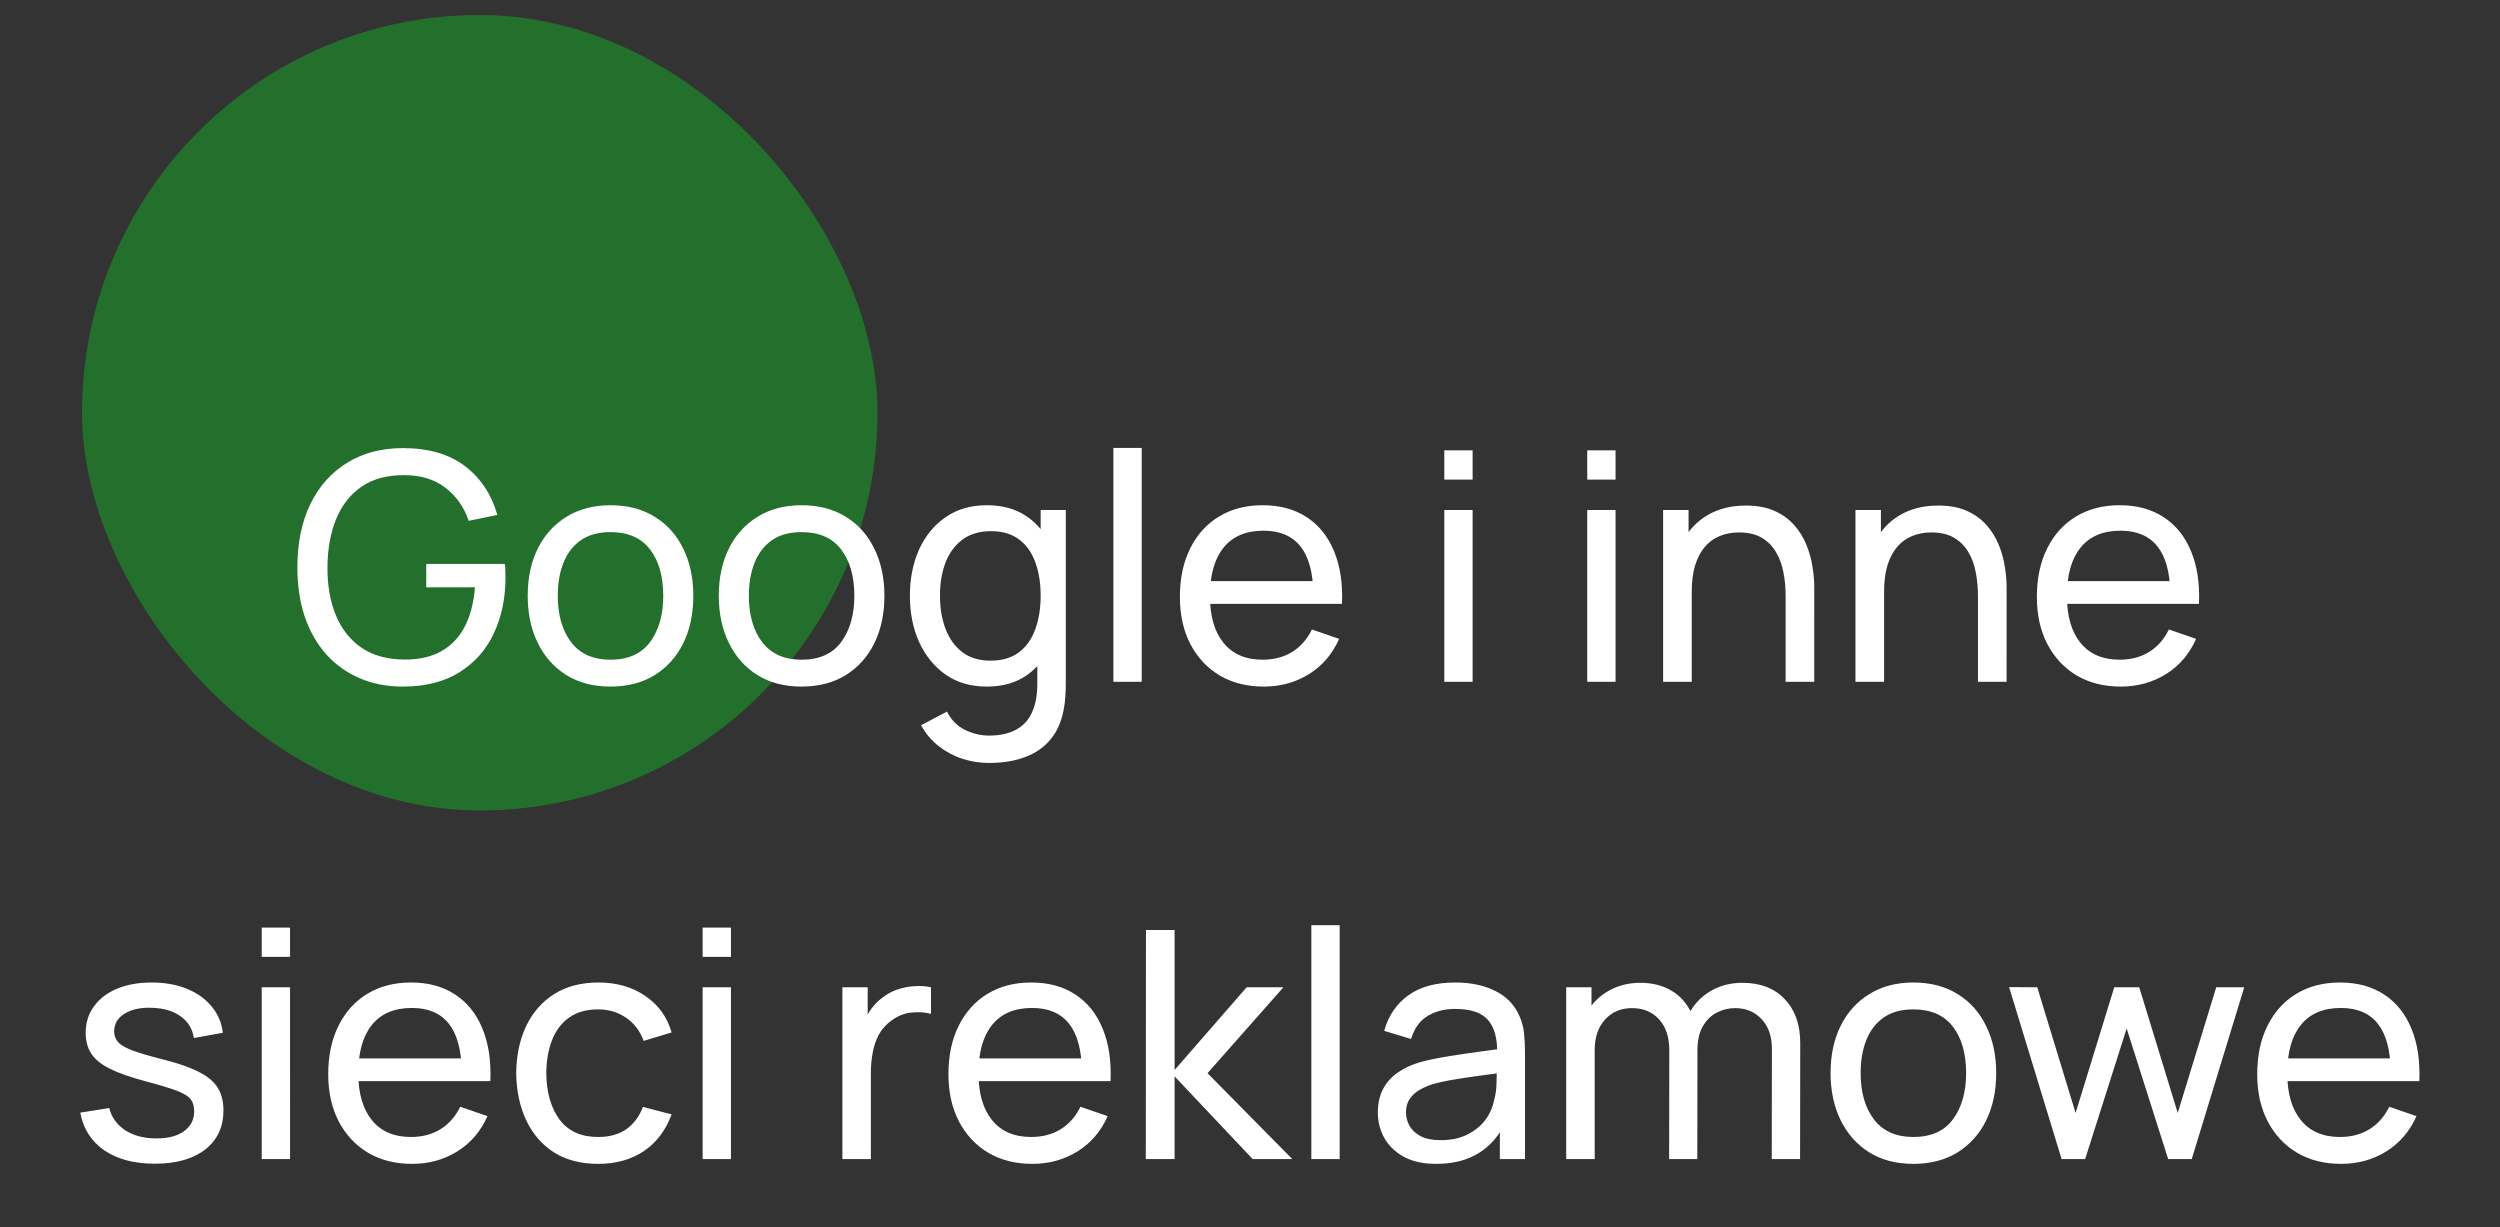 <svg xmlns="http://www.w3.org/2000/svg" width="110" height="54" fill="none" viewBox="0 0 110 54">
  <rect x="0" y="0" width="110" height="54" fill="#333333" stroke="none"/>
  <rect width="35" height="35" x="3.609" y=".66" fill="#23702C" rx="17.5"/>
  <path fill="#fff" d="M17.726 30.21c-.691 0-1.321-.121-1.89-.364-.569-.243-1.059-.59-1.47-1.043-.411-.457-.728-1.008-.952-1.652-.219-.649-.329-1.379-.329-2.191 0-1.073.191-2.002.574-2.786.383-.784.922-1.388 1.617-1.813.695-.429 1.512-.644 2.45-.644 1.129 0 2.039.264 2.73.791.691.523 1.167 1.239 1.428 2.149l-1.26.259c-.21-.611-.555-1.099-1.036-1.463-.481-.364-1.08-.546-1.799-.546-.751-.005-1.377.163-1.876.504-.495.336-.868.81-1.12 1.421-.252.611-.38 1.321-.385 2.128-.005.803.119 1.507.371 2.114.252.607.628 1.083 1.127 1.428.504.341 1.132.513 1.883.518.649.005 1.195-.119 1.638-.371.443-.252.786-.616 1.029-1.092.243-.476.39-1.048.441-1.715h-2.142v-1.029h3.458c.014.093.021.205.021.336.005.126.007.212.007.259 0 .919-.173 1.743-.518 2.471-.341.723-.847 1.293-1.519 1.708-.667.415-1.493.623-2.478.623Zm9.133 0c-.751 0-1.4-.17-1.946-.511-.541-.341-.959-.812-1.253-1.414-.294-.602-.441-1.293-.441-2.072 0-.793.149-1.489.448-2.086.299-.597.721-1.062 1.267-1.393.546-.336 1.188-.504 1.925-.504.756 0 1.407.17 1.953.511.546.336.964.805 1.253 1.407.294.597.441 1.286.441 2.065 0 .789-.147 1.484-.441 2.086-.294.597-.714 1.066-1.26 1.407-.546.336-1.195.504-1.946.504Zm0-1.183c.784 0 1.367-.261 1.75-.784.383-.523.574-1.199.574-2.03 0-.854-.194-1.533-.581-2.037-.387-.509-.968-.763-1.743-.763-.527 0-.961.119-1.302.357-.341.238-.595.567-.763.987-.168.42-.252.905-.252 1.456 0 .849.196 1.531.588 2.044.392.513.968.77 1.729.77Zm8.408 1.183c-.751 0-1.4-.17-1.946-.511-.541-.341-.959-.812-1.253-1.414-.294-.602-.441-1.293-.441-2.072 0-.793.149-1.489.448-2.086.299-.597.721-1.062 1.267-1.393.546-.336 1.188-.504 1.925-.504.756 0 1.407.17 1.953.511.546.336.964.805 1.253 1.407.294.597.441 1.286.441 2.065 0 .789-.147 1.484-.441 2.086-.294.597-.714 1.066-1.26 1.407-.546.336-1.195.504-1.946.504Zm0-1.183c.784 0 1.367-.261 1.75-.784.383-.523.574-1.199.574-2.03 0-.854-.194-1.533-.581-2.037-.387-.509-.968-.763-1.743-.763-.527 0-.961.119-1.302.357-.341.238-.595.567-.763.987-.168.42-.252.905-.252 1.456 0 .849.196 1.531.588 2.044.392.513.968.77 1.729.77Zm8.247 4.543c-.397 0-.784-.061-1.162-.182-.378-.121-.726-.306-1.043-.553-.313-.243-.574-.551-.784-.924l1.141-.602c.187.369.45.637.791.805.345.168.7.252 1.064.252.481 0 .88-.089 1.197-.266.317-.173.551-.432.7-.777.154-.345.229-.775.224-1.288V27.97h.147v-5.53h1.106v7.609c0 .205-.007.404-.021.595-.009.191-.033.38-.07.567-.098.537-.292.978-.581 1.323-.289.35-.663.609-1.12.777-.457.173-.987.259-1.589.259Zm-.091-3.36c-.705 0-1.309-.175-1.813-.525-.504-.355-.894-.833-1.169-1.435-.271-.602-.406-1.281-.406-2.037s.135-1.435.406-2.037c.275-.602.665-1.076 1.169-1.421.504-.35 1.106-.525 1.806-.525.714 0 1.314.173 1.799.518.485.345.852.819 1.099 1.421.252.602.378 1.283.378 2.044 0 .751-.126 1.43-.378 2.037-.247.602-.614 1.08-1.099 1.435-.485.35-1.083.525-1.792.525Zm.154-1.141c.509 0 .926-.121 1.253-.364.327-.247.567-.586.721-1.015.159-.434.238-.926.238-1.477 0-.56-.079-1.052-.238-1.477-.154-.429-.392-.763-.714-1.001-.322-.243-.73-.364-1.225-.364-.513 0-.938.126-1.274.378-.331.252-.579.593-.742 1.022-.159.429-.238.91-.238 1.442 0 .537.082 1.022.245 1.456.163.429.408.77.735 1.022.331.252.744.378 1.239.378Zm5.412.931V19.71h1.246V30h-1.246Zm6.622.21c-.742 0-1.391-.163-1.946-.49-.551-.331-.98-.791-1.288-1.379-.308-.593-.462-1.283-.462-2.072 0-.826.152-1.54.455-2.142.303-.607.726-1.073 1.267-1.4.546-.331 1.185-.497 1.918-.497.761 0 1.407.175 1.939.525.537.35.938.849 1.204 1.498.271.649.387 1.421.35 2.317h-1.26v-.448c-.014-.929-.203-1.622-.567-2.079-.364-.462-.905-.693-1.624-.693-.77 0-1.356.247-1.757.742-.401.495-.602 1.204-.602 2.128 0 .891.201 1.582.602 2.072.401.49.973.735 1.715.735.499 0 .933-.114 1.302-.343.369-.229.658-.558.868-.987l1.197.413c-.294.667-.737 1.185-1.33 1.554-.588.364-1.248.546-1.981.546Zm-2.793-3.64v-1.001h5.586v1.001h-5.586Zm10.731-5.467v-1.288h1.246v1.288h-1.246Zm0 8.897v-7.56h1.246V30h-1.246Zm6.289-8.897v-1.288h1.246v1.288h-1.246Zm0 8.897v-7.56h1.246V30h-1.246Zm8.729 0v-3.787c0-.359-.033-.705-.098-1.036-.061-.331-.17-.628-.329-.889-.154-.266-.364-.476-.63-.63-.261-.154-.593-.231-.994-.231-.313 0-.597.054-.854.161-.252.103-.469.261-.651.476-.182.215-.324.485-.427.812-.098.322-.147.702-.147 1.141l-.819-.252c0-.733.131-1.36.392-1.883.266-.527.637-.931 1.113-1.211.481-.285 1.045-.427 1.694-.427.49 0 .908.077 1.253.231.345.154.632.359.861.616.229.252.408.537.539.854.131.313.222.632.273.959.056.322.084.628.084.917V30h-1.26Zm-5.39 0v-7.56h1.12v2.023h.14V30h-1.26Zm13.853 0v-3.787c0-.359-.033-.705-.098-1.036-.061-.331-.17-.628-.329-.889-.154-.266-.364-.476-.63-.63-.261-.154-.593-.231-.994-.231-.313 0-.597.054-.854.161-.252.103-.469.261-.651.476-.182.215-.324.485-.427.812-.098.322-.147.702-.147 1.141l-.819-.252c0-.733.131-1.36.392-1.883.266-.527.637-.931 1.113-1.211.481-.285 1.045-.427 1.694-.427.49 0 .908.077 1.253.231.345.154.632.359.861.616.229.252.408.537.539.854.131.313.222.632.273.959.056.322.084.628.084.917V30h-1.26Zm-5.39 0v-7.56h1.12v2.023h.14V30h-1.26Zm11.678.21c-.742 0-1.391-.163-1.946-.49-.551-.331-.98-.791-1.288-1.379-.308-.593-.462-1.283-.462-2.072 0-.826.152-1.54.455-2.142.303-.607.726-1.073 1.267-1.4.546-.331 1.185-.497 1.918-.497.761 0 1.407.175 1.939.525.537.35.938.849 1.204 1.498.271.649.387 1.421.35 2.317h-1.26v-.448c-.014-.929-.203-1.622-.567-2.079-.364-.462-.905-.693-1.624-.693-.77 0-1.356.247-1.757.742-.401.495-.602 1.204-.602 2.128 0 .891.201 1.582.602 2.072.401.49.973.735 1.715.735.499 0 .933-.114 1.302-.343.369-.229.658-.558.868-.987l1.197.413c-.294.667-.737 1.185-1.33 1.554-.588.364-1.248.546-1.981.546Zm-2.793-3.64v-1.001h5.586v1.001h-5.586ZM6.808 51.203c-.901 0-1.64-.196-2.219-.588-.574-.397-.926-.95-1.057-1.659l1.274-.203c.103.411.338.737.707.98.369.238.826.357 1.372.357.518 0 .924-.107 1.218-.322.294-.215.441-.506.441-.875 0-.215-.049-.387-.147-.518-.098-.135-.301-.261-.609-.378-.303-.117-.763-.257-1.379-.42-.667-.177-1.192-.362-1.575-.553-.383-.191-.656-.413-.819-.665-.163-.252-.245-.558-.245-.917 0-.443.121-.831.364-1.162.243-.336.581-.595 1.015-.777.439-.182.947-.273 1.526-.273.574 0 1.087.091 1.54.273.453.182.817.441 1.092.777.28.331.446.719.497 1.162l-1.274.231c-.061-.406-.257-.726-.588-.959-.327-.233-.749-.357-1.267-.371-.49-.019-.889.068-1.197.259-.303.191-.455.45-.455.777 0 .182.056.338.168.469.117.131.329.254.637.371.313.117.765.25 1.358.399.667.168 1.192.352 1.575.553.387.196.663.429.826.7.163.266.245.595.245.987 0 .728-.268 1.302-.805 1.722-.537.415-1.276.623-2.219.623Zm4.708-9.1v-1.288h1.246v1.288h-1.246Zm0 8.897v-7.56h1.246V51h-1.246Zm6.622.21c-.742 0-1.391-.163-1.946-.49-.551-.331-.98-.791-1.288-1.379-.308-.593-.462-1.283-.462-2.072 0-.826.152-1.54.455-2.142.303-.607.726-1.073 1.267-1.4.546-.331 1.185-.497 1.918-.497.761 0 1.407.175 1.939.525.537.35.938.849 1.204 1.498.271.649.387 1.421.35 2.317h-1.26v-.448c-.014-.929-.203-1.622-.567-2.079-.364-.462-.905-.693-1.624-.693-.77 0-1.356.247-1.757.742-.401.495-.602 1.204-.602 2.128 0 .891.201 1.582.602 2.072.401.49.973.735 1.715.735.499 0 .933-.114 1.302-.343.369-.229.658-.558.868-.987l1.197.413c-.294.667-.737 1.185-1.33 1.554-.588.364-1.248.546-1.981.546Zm-2.793-3.64v-1.001h5.586v1.001h-5.586Zm10.973 3.64c-.765 0-1.416-.17-1.953-.511-.532-.345-.938-.819-1.218-1.421-.28-.602-.425-1.288-.434-2.058.009-.789.156-1.482.441-2.079.289-.602.702-1.071 1.239-1.407.537-.336 1.183-.504 1.939-.504.798 0 1.484.196 2.058.588.579.392.966.929 1.162 1.61l-1.232.371c-.159-.439-.418-.779-.777-1.022-.355-.243-.763-.364-1.225-.364-.518 0-.945.121-1.281.364-.336.238-.586.569-.749.994-.163.42-.247.903-.252 1.449.009.84.203 1.519.581 2.037.383.513.95.77 1.701.77.495 0 .905-.112 1.232-.336.327-.229.574-.558.742-.987l1.26.329c-.261.705-.67 1.244-1.225 1.617-.555.373-1.225.56-2.009.56Zm4.598-9.107v-1.288h1.246v1.288h-1.246Zm0 8.897v-7.56h1.246V51h-1.246Zm6.149 0v-7.56h1.113v1.827l-.182-.238c.089-.233.203-.448.343-.644.145-.196.306-.357.483-.483.196-.159.418-.28.665-.364.247-.084.499-.133.756-.147.257-.019.497-.002.721.049v1.169c-.261-.07-.548-.089-.861-.056-.313.033-.602.147-.868.343-.243.173-.432.383-.567.63-.131.247-.222.516-.273.805-.051.285-.077.576-.077.875V51h-1.253Zm8.362.21c-.742 0-1.391-.163-1.946-.49-.551-.331-.98-.791-1.288-1.379-.308-.593-.462-1.283-.462-2.072 0-.826.152-1.54.455-2.142.303-.607.726-1.073 1.267-1.4.546-.331 1.185-.497 1.918-.497.761 0 1.407.175 1.939.525.537.35.938.849 1.204 1.498.271.649.387 1.421.35 2.317h-1.26v-.448c-.014-.929-.203-1.622-.567-2.079-.364-.462-.905-.693-1.624-.693-.77 0-1.356.247-1.757.742-.401.495-.602 1.204-.602 2.128 0 .891.201 1.582.602 2.072s.973.735 1.715.735c.499 0 .933-.114 1.302-.343.369-.229.658-.558.868-.987l1.197.413c-.294.667-.737 1.185-1.33 1.554-.588.364-1.248.546-1.981.546Zm-2.793-3.64v-1.001h5.586v1.001h-5.586ZM50.415 51l.007-10.08h1.26v6.16l3.171-3.64h1.617l-3.339 3.78 3.731 3.78h-1.743l-3.437-3.64V51h-1.267Zm7.284 0V40.71h1.246V51h-1.246Zm5.495.21c-.565 0-1.038-.103-1.421-.308-.378-.21-.665-.485-.861-.826-.191-.341-.287-.714-.287-1.12 0-.397.075-.74.224-1.029.154-.294.369-.537.644-.728.275-.196.604-.35.987-.462.359-.098.761-.182 1.204-.252.448-.075.901-.142 1.358-.203.457-.061.884-.119 1.281-.175l-.448.259c.014-.672-.121-1.169-.406-1.491-.28-.322-.765-.483-1.456-.483-.457 0-.859.105-1.204.315-.341.205-.581.541-.721 1.008l-1.183-.357c.182-.663.534-1.183 1.057-1.561.523-.378 1.211-.567 2.065-.567.686 0 1.274.124 1.764.371.495.243.849.611 1.064 1.106.107.233.175.488.203.763.028.271.042.555.042.854V51h-1.106v-1.813l.259.168c-.285.611-.684 1.073-1.197 1.386-.509.313-1.129.469-1.862.469Zm.189-1.043c.448 0 .835-.079 1.162-.238.331-.163.597-.376.798-.637.201-.266.331-.555.392-.868.07-.233.107-.492.112-.777.009-.289.014-.511.014-.665l.434.189c-.406.056-.805.11-1.197.161s-.763.107-1.113.168c-.35.056-.665.124-.945.203-.205.065-.399.149-.581.252-.177.103-.322.236-.434.399-.107.159-.161.357-.161.595 0 .205.051.401.154.588.107.187.271.338.49.455.224.117.516.175.875.175Zm14.574.833.007-4.837c0-.565-.152-1.006-.455-1.323-.299-.322-.688-.483-1.169-.483-.28 0-.546.065-.798.196-.252.126-.457.327-.616.602-.159.271-.238.618-.238 1.043l-.658-.266c-.009-.537.1-1.006.329-1.407.233-.406.551-.721.952-.945.401-.224.854-.336 1.358-.336.789 0 1.409.24 1.862.721.453.476.679 1.118.679 1.925l-.007 5.11h-1.246Zm-9.044 0v-7.56h1.113v2.023h.14V51h-1.253Zm4.529 0 .007-4.788c0-.579-.149-1.031-.448-1.358-.299-.331-.695-.497-1.19-.497-.49 0-.887.168-1.19.504-.303.336-.455.782-.455 1.337l-.658-.392c0-.49.117-.929.35-1.316.233-.387.551-.691.952-.91.401-.224.856-.336 1.365-.336.509 0 .952.107 1.33.322.378.215.67.523.875.924.205.397.308.87.308 1.421L74.681 51h-1.239Zm10.743.21c-.751 0-1.4-.17-1.946-.511-.541-.341-.959-.812-1.253-1.414-.294-.602-.441-1.293-.441-2.072 0-.793.149-1.489.448-2.086.299-.597.721-1.062 1.267-1.393.546-.336 1.188-.504 1.925-.504.756 0 1.407.17 1.953.511.546.336.964.805 1.253 1.407.294.597.441 1.286.441 2.065 0 .789-.147 1.484-.441 2.086-.294.597-.714 1.066-1.26 1.407-.546.336-1.195.504-1.946.504Zm0-1.183c.784 0 1.367-.261 1.75-.784.383-.523.574-1.199.574-2.03 0-.854-.194-1.533-.581-2.037-.387-.509-.968-.763-1.743-.763-.527 0-.961.119-1.302.357-.341.238-.595.567-.763.987-.168.42-.252.905-.252 1.456 0 .849.196 1.531.588 2.044.392.513.968.77 1.729.77Zm6.525.973-2.31-7.567 1.239.007 1.687 5.53 1.701-5.53h1.099l1.694 5.53 1.694-5.53h1.232l-2.31 7.56h-1.036l-1.827-5.747L91.746 51h-1.036Zm12.303.21c-.742 0-1.391-.163-1.946-.49-.551-.331-.98-.791-1.288-1.379-.308-.593-.462-1.283-.462-2.072 0-.826.152-1.54.455-2.142.303-.607.726-1.073 1.267-1.4.546-.331 1.185-.497 1.918-.497.761 0 1.407.175 1.939.525.537.35.938.849 1.204 1.498.271.649.387 1.421.35 2.317h-1.26v-.448c-.014-.929-.203-1.622-.567-2.079-.364-.462-.905-.693-1.624-.693-.77 0-1.356.247-1.757.742-.401.495-.602 1.204-.602 2.128 0 .891.201 1.582.602 2.072.401.49.973.735 1.715.735.499 0 .933-.114 1.302-.343.369-.229.658-.558.868-.987l1.197.413c-.294.667-.737 1.185-1.33 1.554-.588.364-1.248.546-1.981.546Zm-2.793-3.64v-1.001h5.586v1.001h-5.586Z"/>
</svg>
